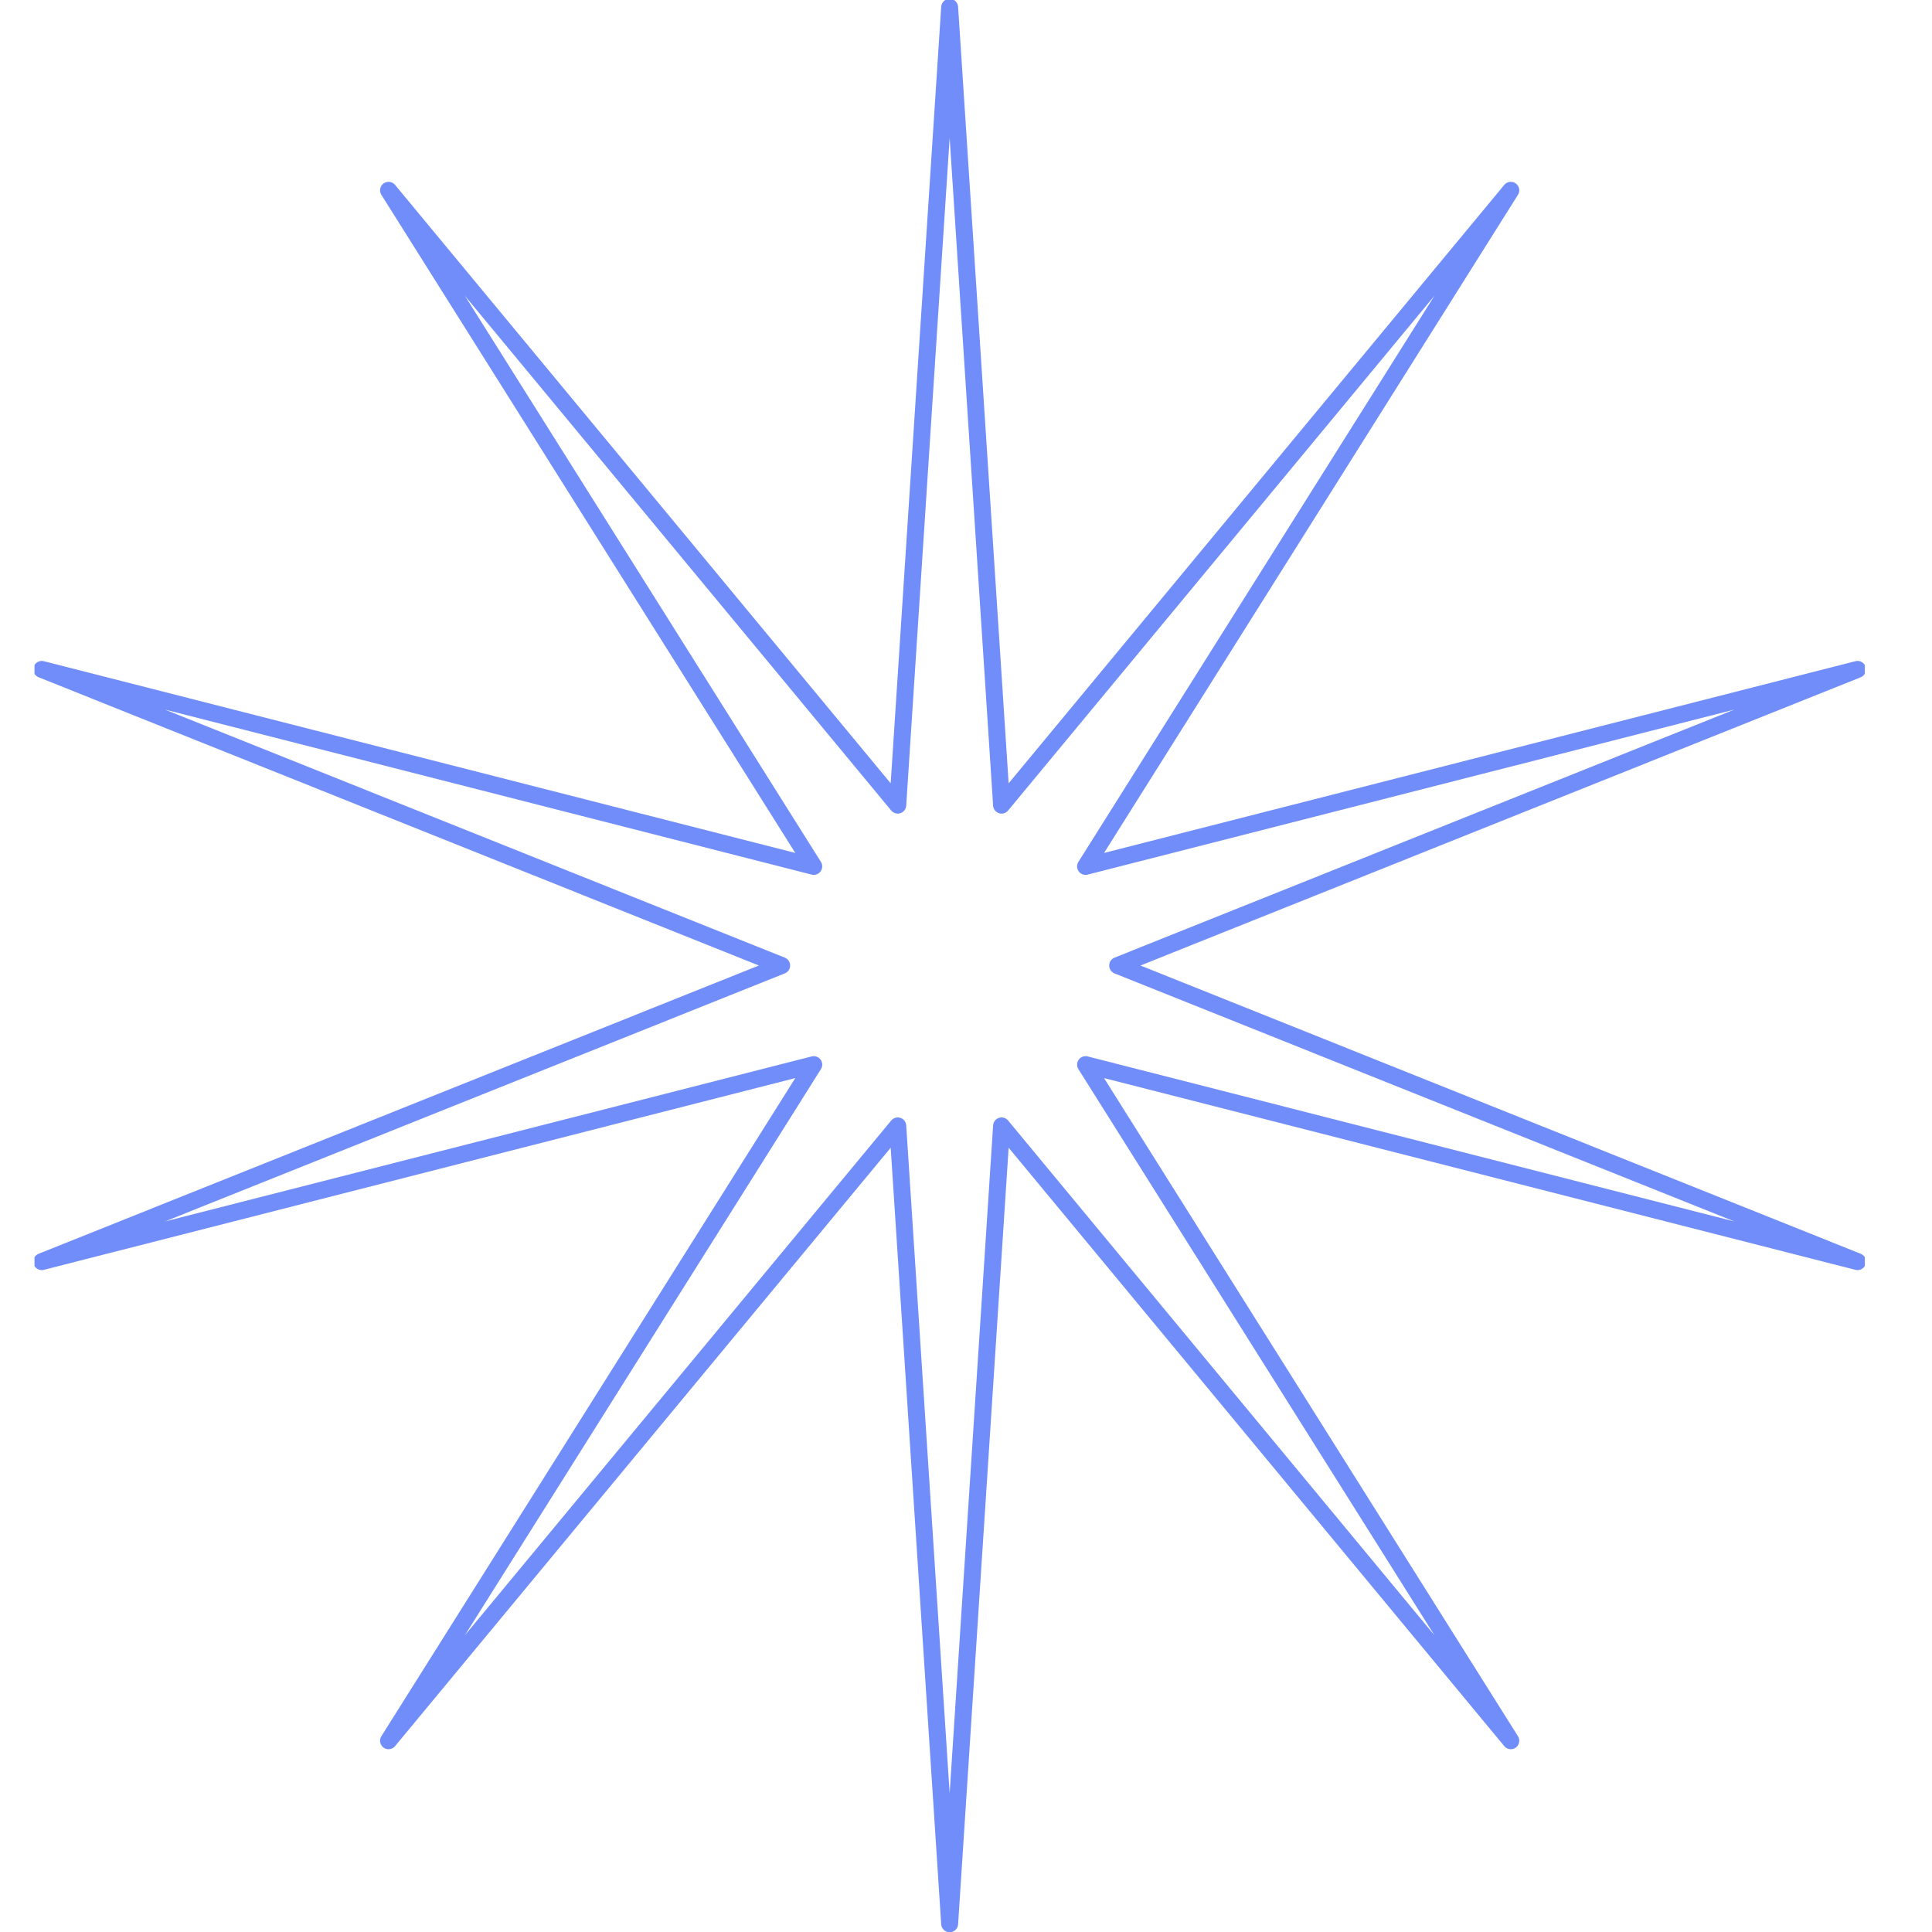 <svg width="56" height="56" viewBox="0 0 56 56" fill="none" xmlns="http://www.w3.org/2000/svg">
<g clip-path="url(#clip0_681_1597)">
<path d="M27.526 0.212L29.031 23.337L43.791 5.516L31.466 25.113L53.842 19.403L32.396 27.986L53.842 36.569L31.466 30.859L43.791 50.456L29.031 32.635L27.526 55.761L26.022 32.635L11.262 50.456L23.587 30.859L1.211 36.569L22.657 27.986L1.211 19.403L23.587 25.113L11.262 5.516L26.022 23.337L27.526 0.212Z" stroke="#708DFA" stroke-width="0.491" stroke-linecap="round" stroke-linejoin="round"/>
</g>
<defs>
<clipPath id="clip0_681_1597">
<rect width="53.053" height="56" fill="white" transform="translate(1)"/>
</clipPath>
</defs>
</svg>
